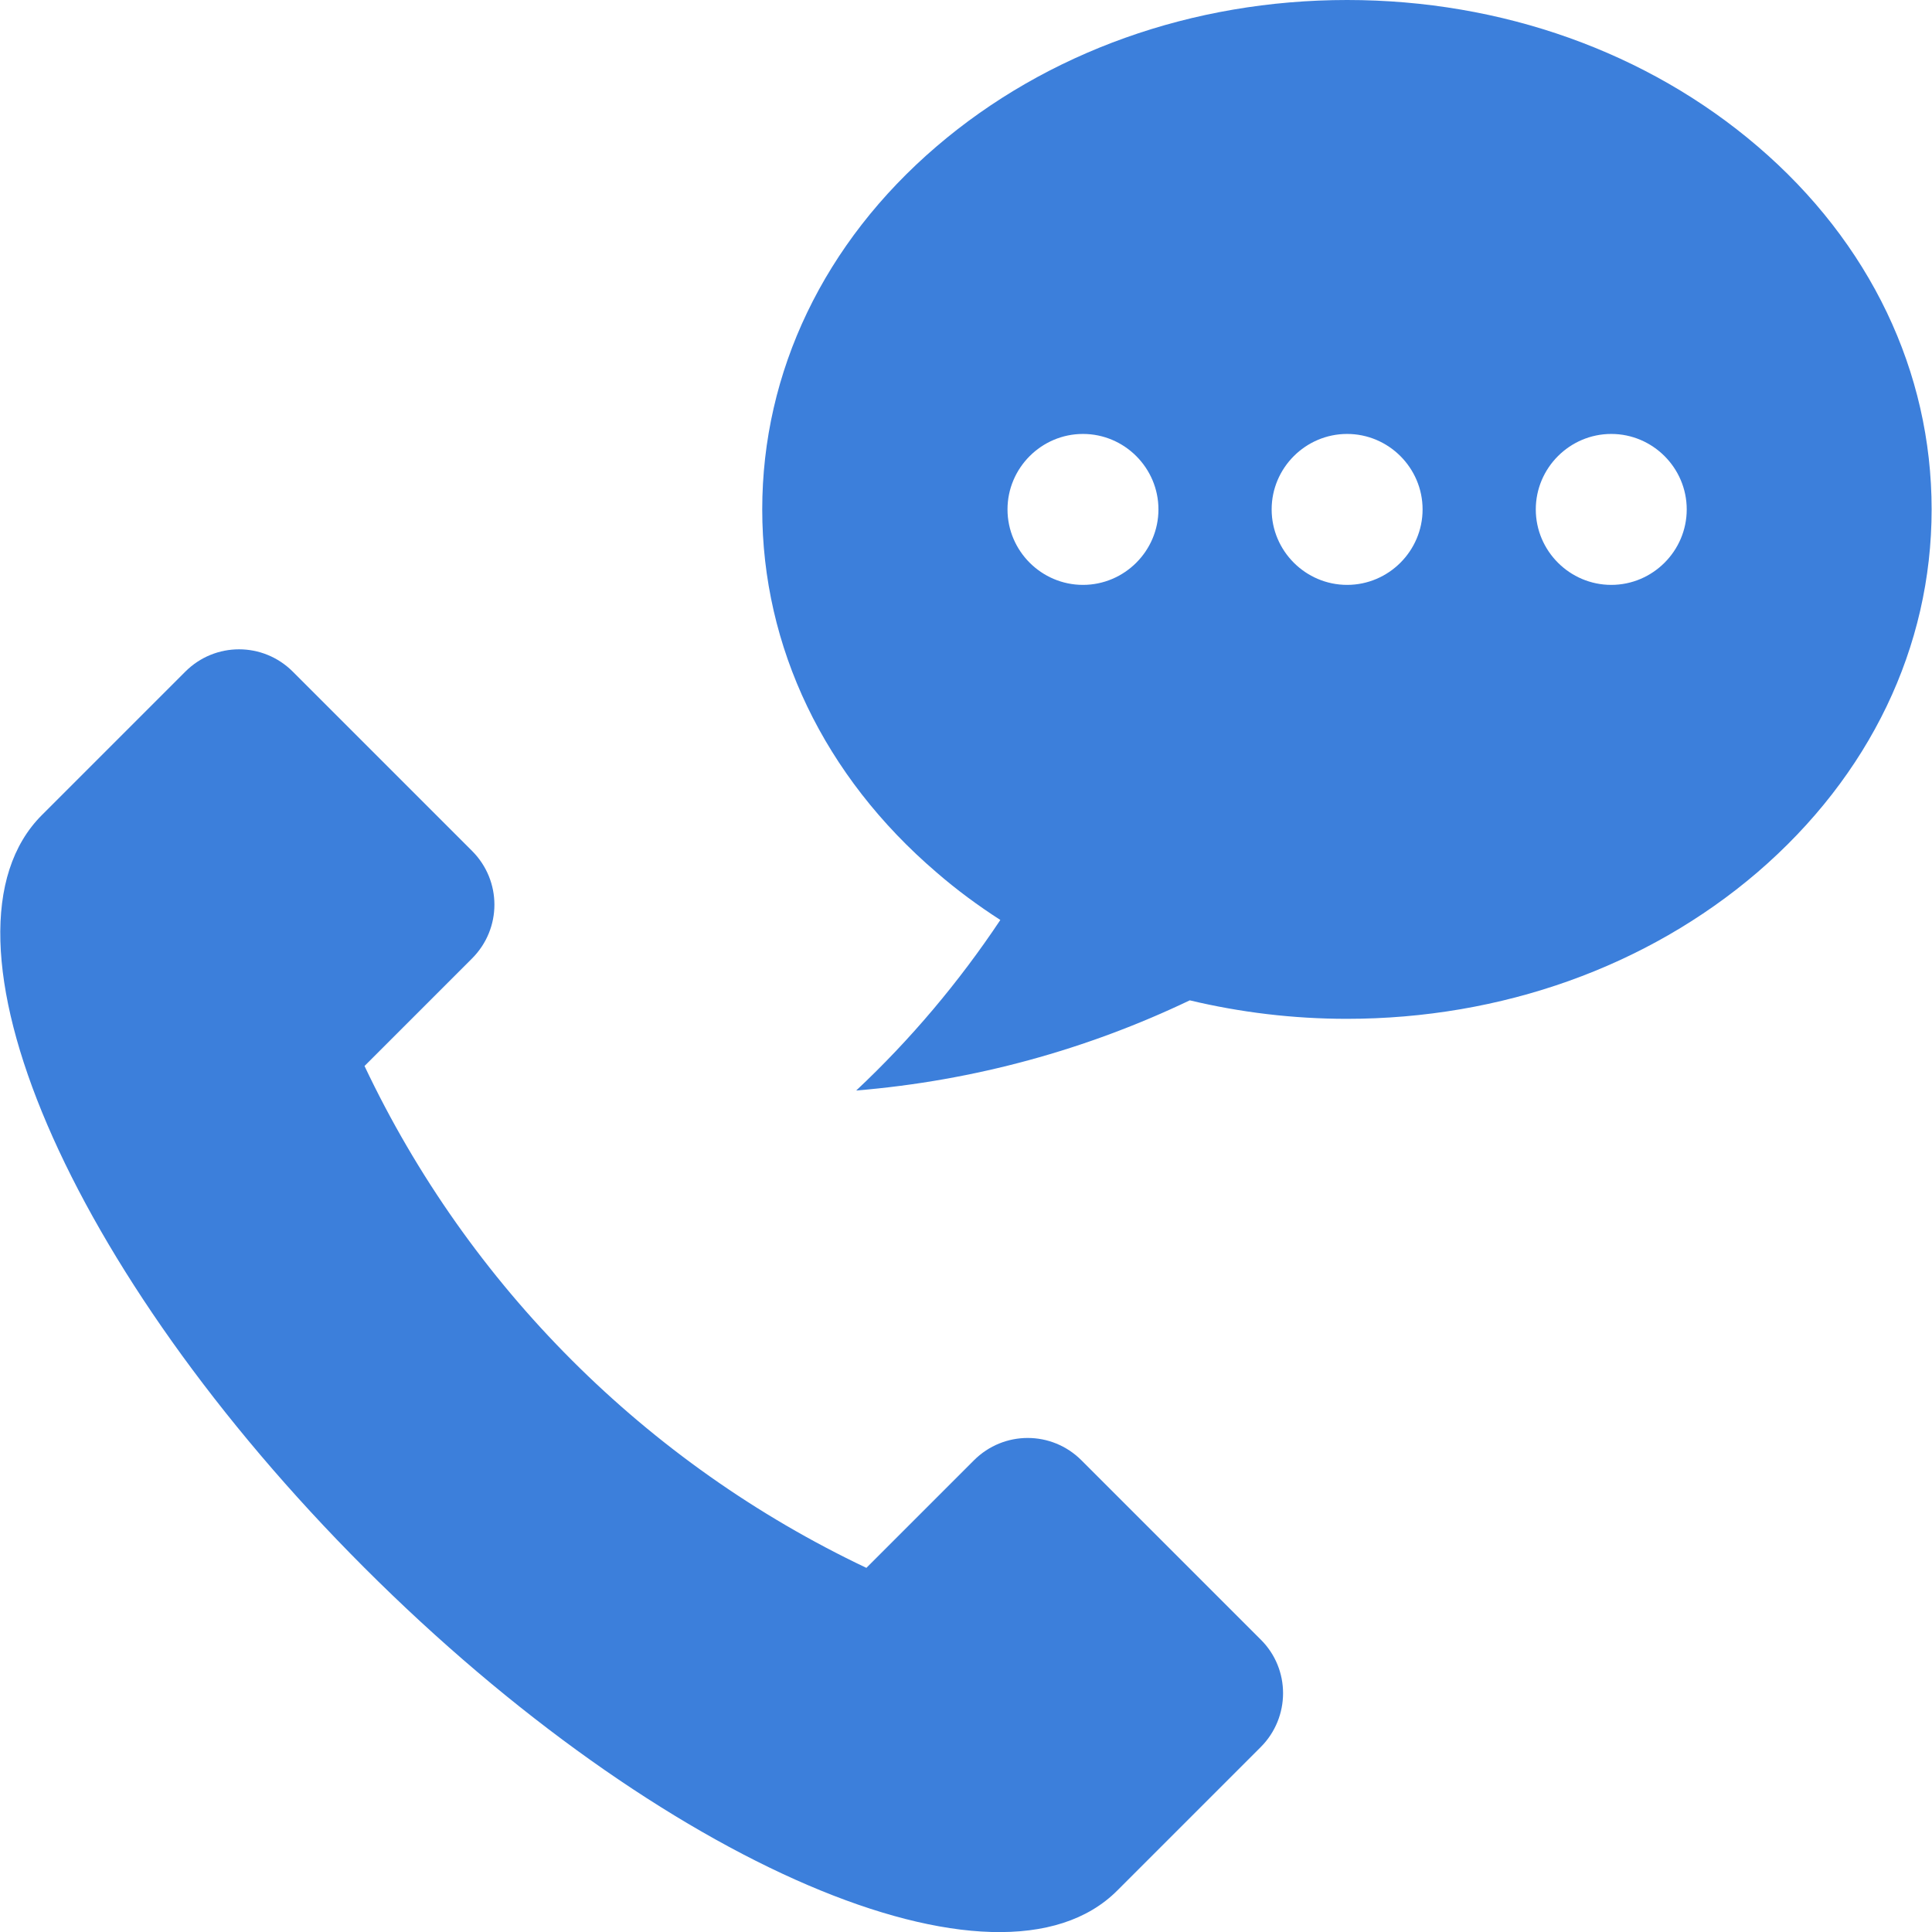<?xml version="1.0" encoding="utf-8"?>
<!-- Generator: Adobe Illustrator 21.1.0, SVG Export Plug-In . SVG Version: 6.00 Build 0)  -->
<svg version="1.1" id="Capa_1" xmlns="http://www.w3.org/2000/svg" xmlns:xlink="http://www.w3.org/1999/xlink" x="0px" y="0px"
	 viewBox="0 0 512 512" style="enable-background:new 0 0 512 512;" xml:space="preserve">
<style type="text/css">
	.st0{fill:#3C7FDB;}
</style>
<g>
	<g>
		<path class="st0" d="M334.1,434.5L286.6,387c-7.9-7.9-20.6-7.9-28.5,0l-28.5,28.5c-58.4-27.7-105.4-74.7-133-133l28.5-28.5
			c7.9-7.9,7.9-20.6,0-28.5l-47.5-47.5c-7.9-7.9-20.6-7.9-28.5,0l-38,38c-31.5,31.5,6.8,120.8,85.5,199.5s168.1,117,199.5,85.5
			l38-38C342,455.1,342,442.3,334.1,434.5z"/>
	</g>
</g>
<g>
	<g>
		<path class="st0" d="M465.8,38.8C436.6,13.8,398,0,357,0s-79.6,13.8-108.8,38.8C218.4,64.3,202,98.5,202,135s16.4,70.7,46.2,96.2
			c5.3,4.6,11,8.8,16.9,12.6c-11,16.5-23.8,31.7-38.2,45.2c31.4-2.6,61.2-10.9,88.4-23.9c13.4,3.2,27.4,4.9,41.6,4.9
			c41,0,79.6-13.8,108.8-38.8c29.8-25.6,46.2-59.7,46.2-96.2S495.6,64.3,465.8,38.8z M287,155c-11,0-20-9-20-20s9-20,20-20
			s20,9,20,20S298,155,287,155z M357,155c-11,0-20-9-20-20s9-20,20-20s20,9,20,20S368,155,357,155z M427,155c-11,0-20-9-20-20
			s9-20,20-20s20,9,20,20S438,155,427,155z"/>
	</g>
</g>
</svg>
